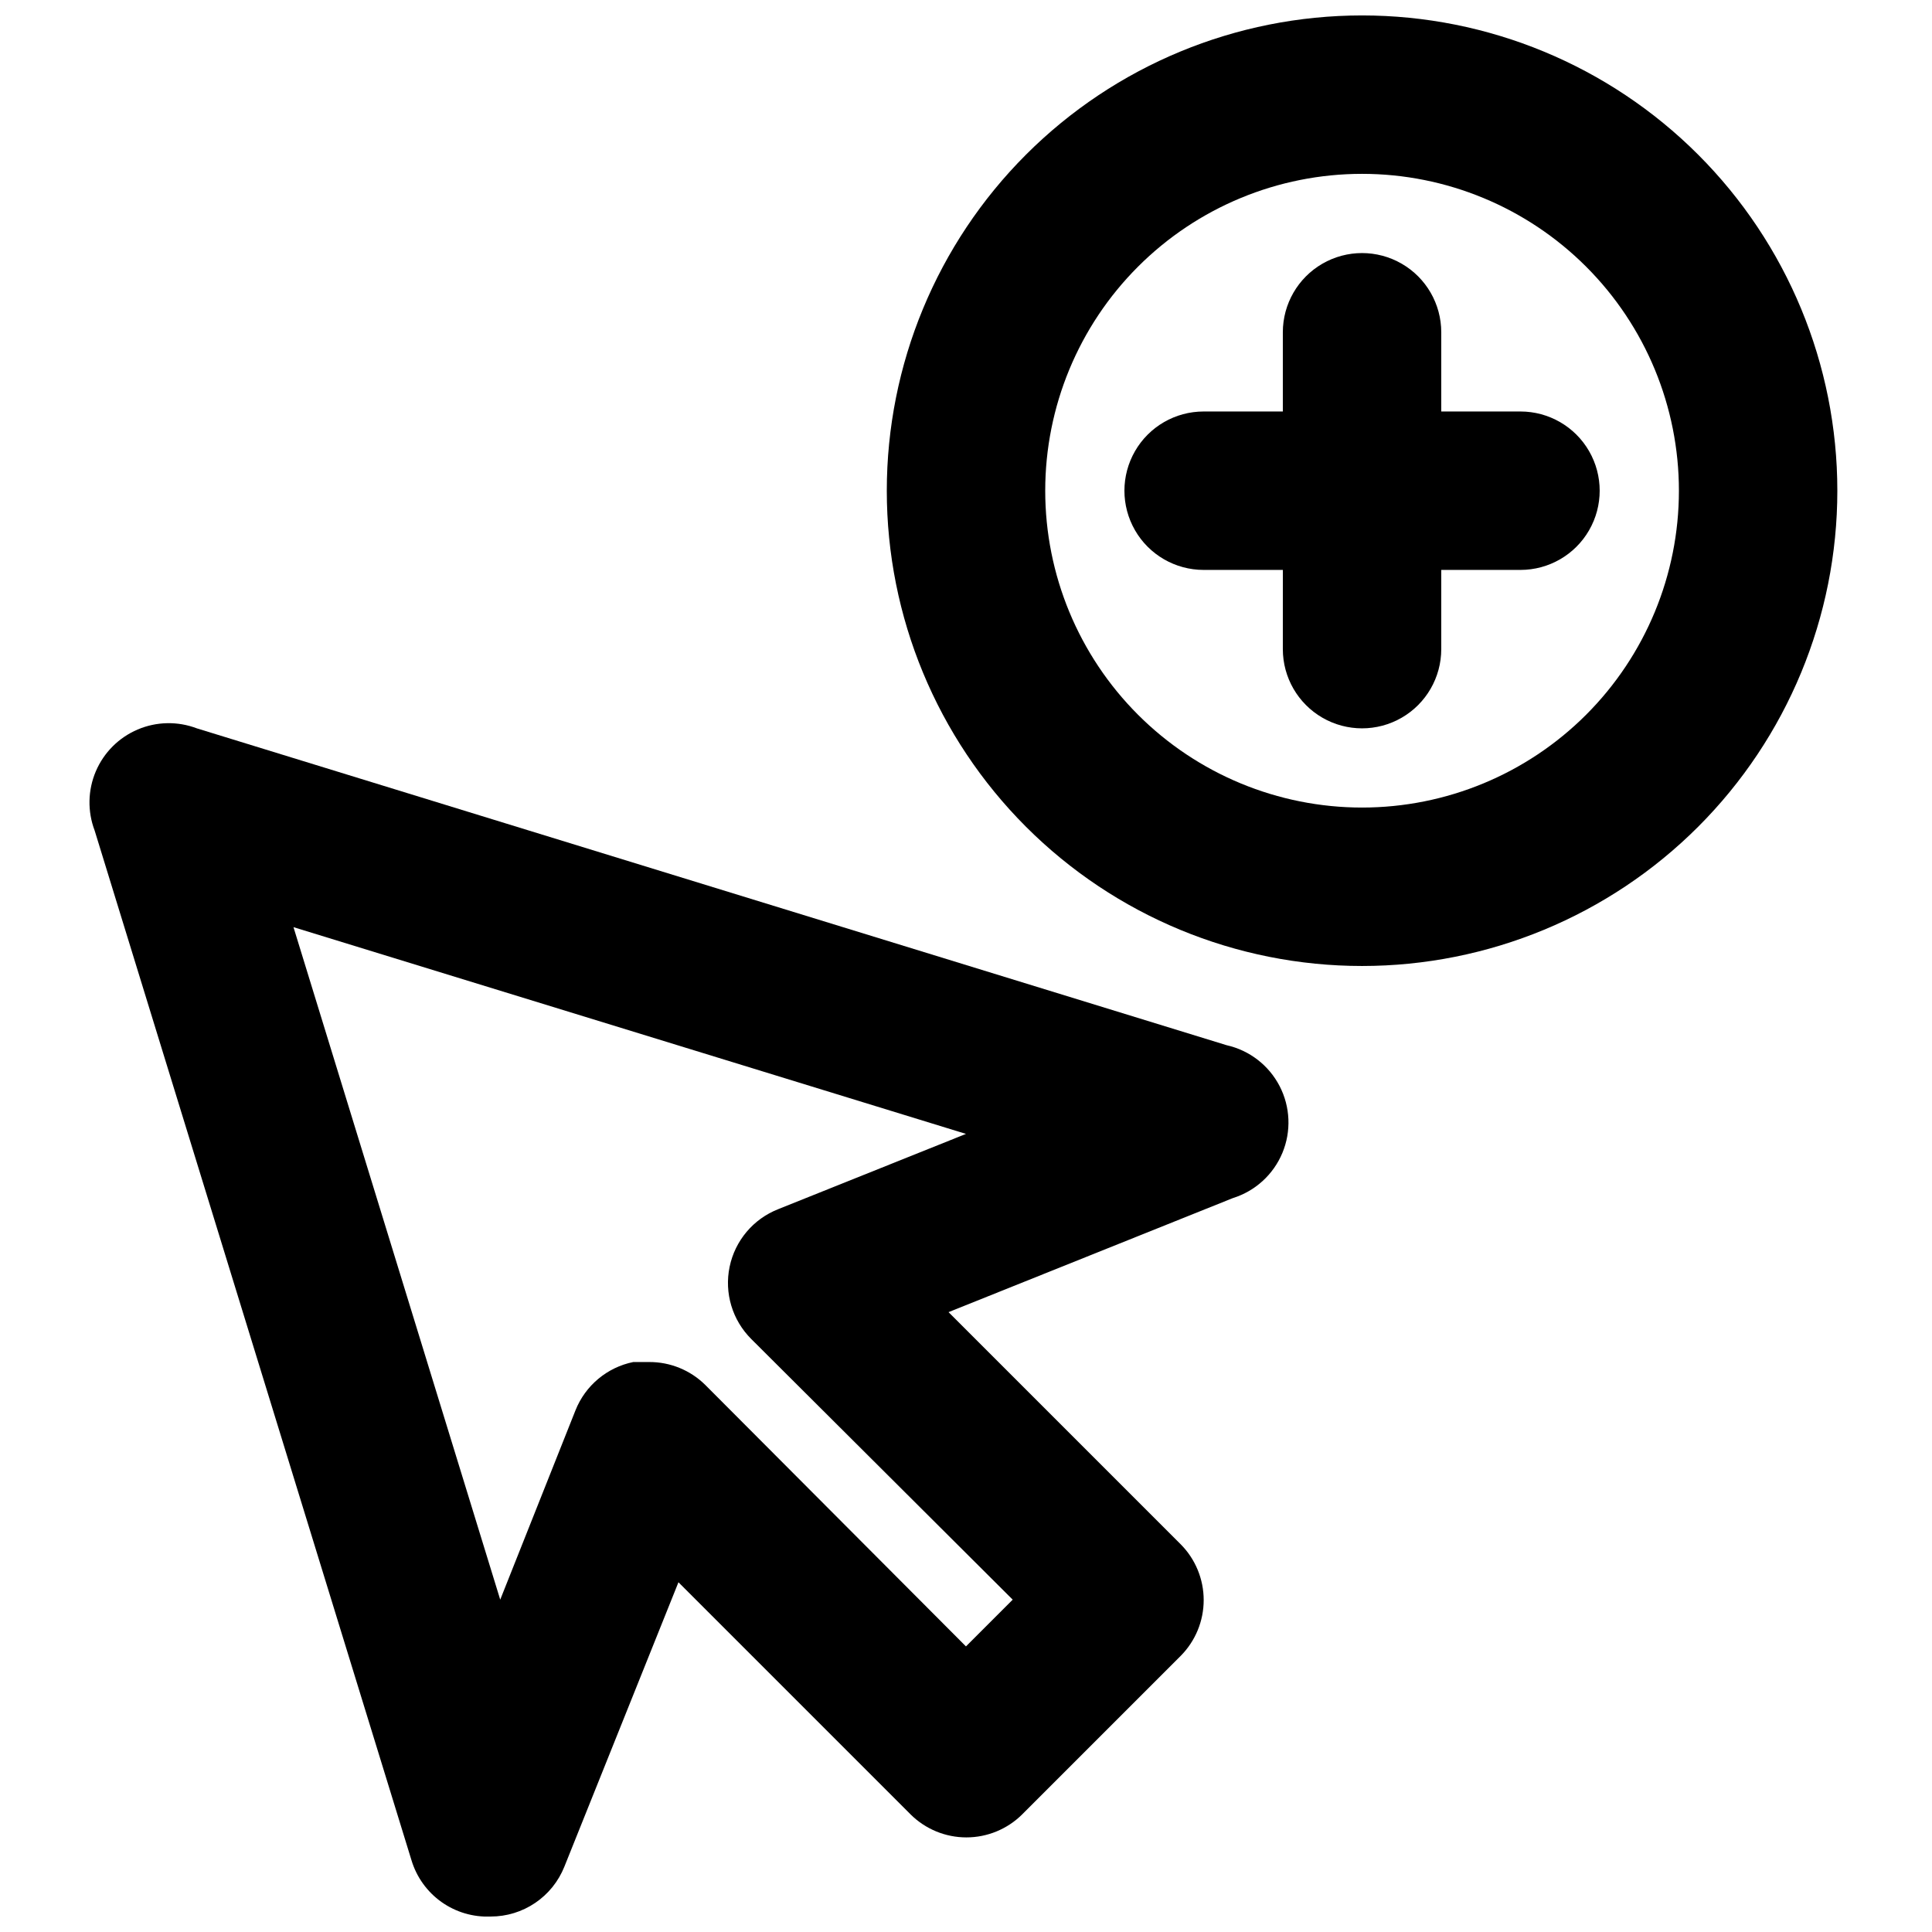 <?xml version="1.0" encoding="UTF-8"?>
<!-- Uploaded to: ICON Repo, www.svgrepo.com, Generator: ICON Repo Mixer Tools -->
<svg width="800px" height="800px" version="1.1" viewBox="144 144 512 512" xmlns="http://www.w3.org/2000/svg">
 <defs>
  <clipPath id="b">
   <path d="m167 335h319v316.9h-319z"/>
  </clipPath>
  <clipPath id="a">
   <path d="m379 148.09h252v251.91h-252z"/>
  </clipPath>
 </defs>
 <g clip-path="url(#b)">
  <path d="m414.9 624.82 41.984-41.984c3.91-3.934 6.106-9.254 6.106-14.801 0-5.543-2.195-10.867-6.106-14.797l-61.508-61.508 75.363-30.23c5.918-1.852 10.715-6.231 13.102-11.957s2.117-12.215-0.734-17.723c-2.852-5.508-7.996-9.477-14.047-10.832l-272.9-83.969c-5.07-1.93-10.688-1.816-15.68 0.309-4.988 2.125-8.965 6.098-11.09 11.09-2.125 4.988-2.234 10.609-0.309 15.68l83.969 272.9c1.348 4.461 4.141 8.348 7.941 11.047 3.801 2.699 8.395 4.055 13.051 3.856 4.203 0.004 8.312-1.254 11.793-3.613 3.481-2.356 6.172-5.703 7.731-9.609l30.23-75.363 61.508 61.508h-0.004c3.934 3.91 9.254 6.106 14.797 6.106 5.547 0 10.867-2.195 14.801-6.106zm-98.871-119.87h-4.199c-6.941 1.41-12.703 6.227-15.324 12.809l-19.941 50.168-54.789-178.22 178.22 54.789-49.75 19.941-0.004 0.004c-6.602 2.59-11.449 8.336-12.887 15.281-1.441 6.941 0.723 14.145 5.75 19.145l69.273 69.062-12.387 12.387-69.062-69.273c-3.961-3.93-9.324-6.121-14.902-6.09z"/>
 </g>
 <g clip-path="url(#a)">
  <path d="m504.96 148.09c-33.402 0-65.438 13.27-89.059 36.891-23.621 23.621-36.891 55.656-36.891 89.062 0 33.402 13.27 65.441 36.891 89.062 23.621 23.621 55.656 36.891 89.059 36.891 33.406 0 65.441-13.27 89.062-36.891 23.621-23.621 36.891-55.66 36.891-89.062 0-33.406-13.27-65.441-36.891-89.062-23.621-23.621-55.656-36.891-89.062-36.891zm0 209.92c-22.27 0-43.625-8.848-59.371-24.594-15.75-15.75-24.594-37.105-24.594-59.375s8.844-43.629 24.594-59.375c15.746-15.746 37.102-24.594 59.371-24.594 22.273 0 43.629 8.848 59.375 24.594 15.75 15.746 24.594 37.105 24.594 59.375s-8.844 43.625-24.594 59.375c-15.746 15.746-37.102 24.594-59.375 24.594z"/>
 </g>
 <path d="m546.94 253.05h-20.992v-20.992c0-7.5-4-14.43-10.496-18.18-6.492-3.75-14.496-3.75-20.992 0-6.492 3.75-10.496 10.68-10.496 18.18v20.992h-20.988c-7.5 0-14.434 4-18.18 10.496-3.75 6.496-3.75 14.496 0 20.992 3.746 6.496 10.68 10.496 18.18 10.496h20.992l-0.004 20.992c0 7.5 4.004 14.43 10.496 18.18 6.496 3.75 14.5 3.75 20.992 0 6.496-3.75 10.496-10.68 10.496-18.18v-20.992h20.992c7.5 0 14.43-4 18.18-10.496 3.75-6.496 3.75-14.496 0-20.992-3.75-6.496-10.68-10.496-18.18-10.496z"/>
</svg>